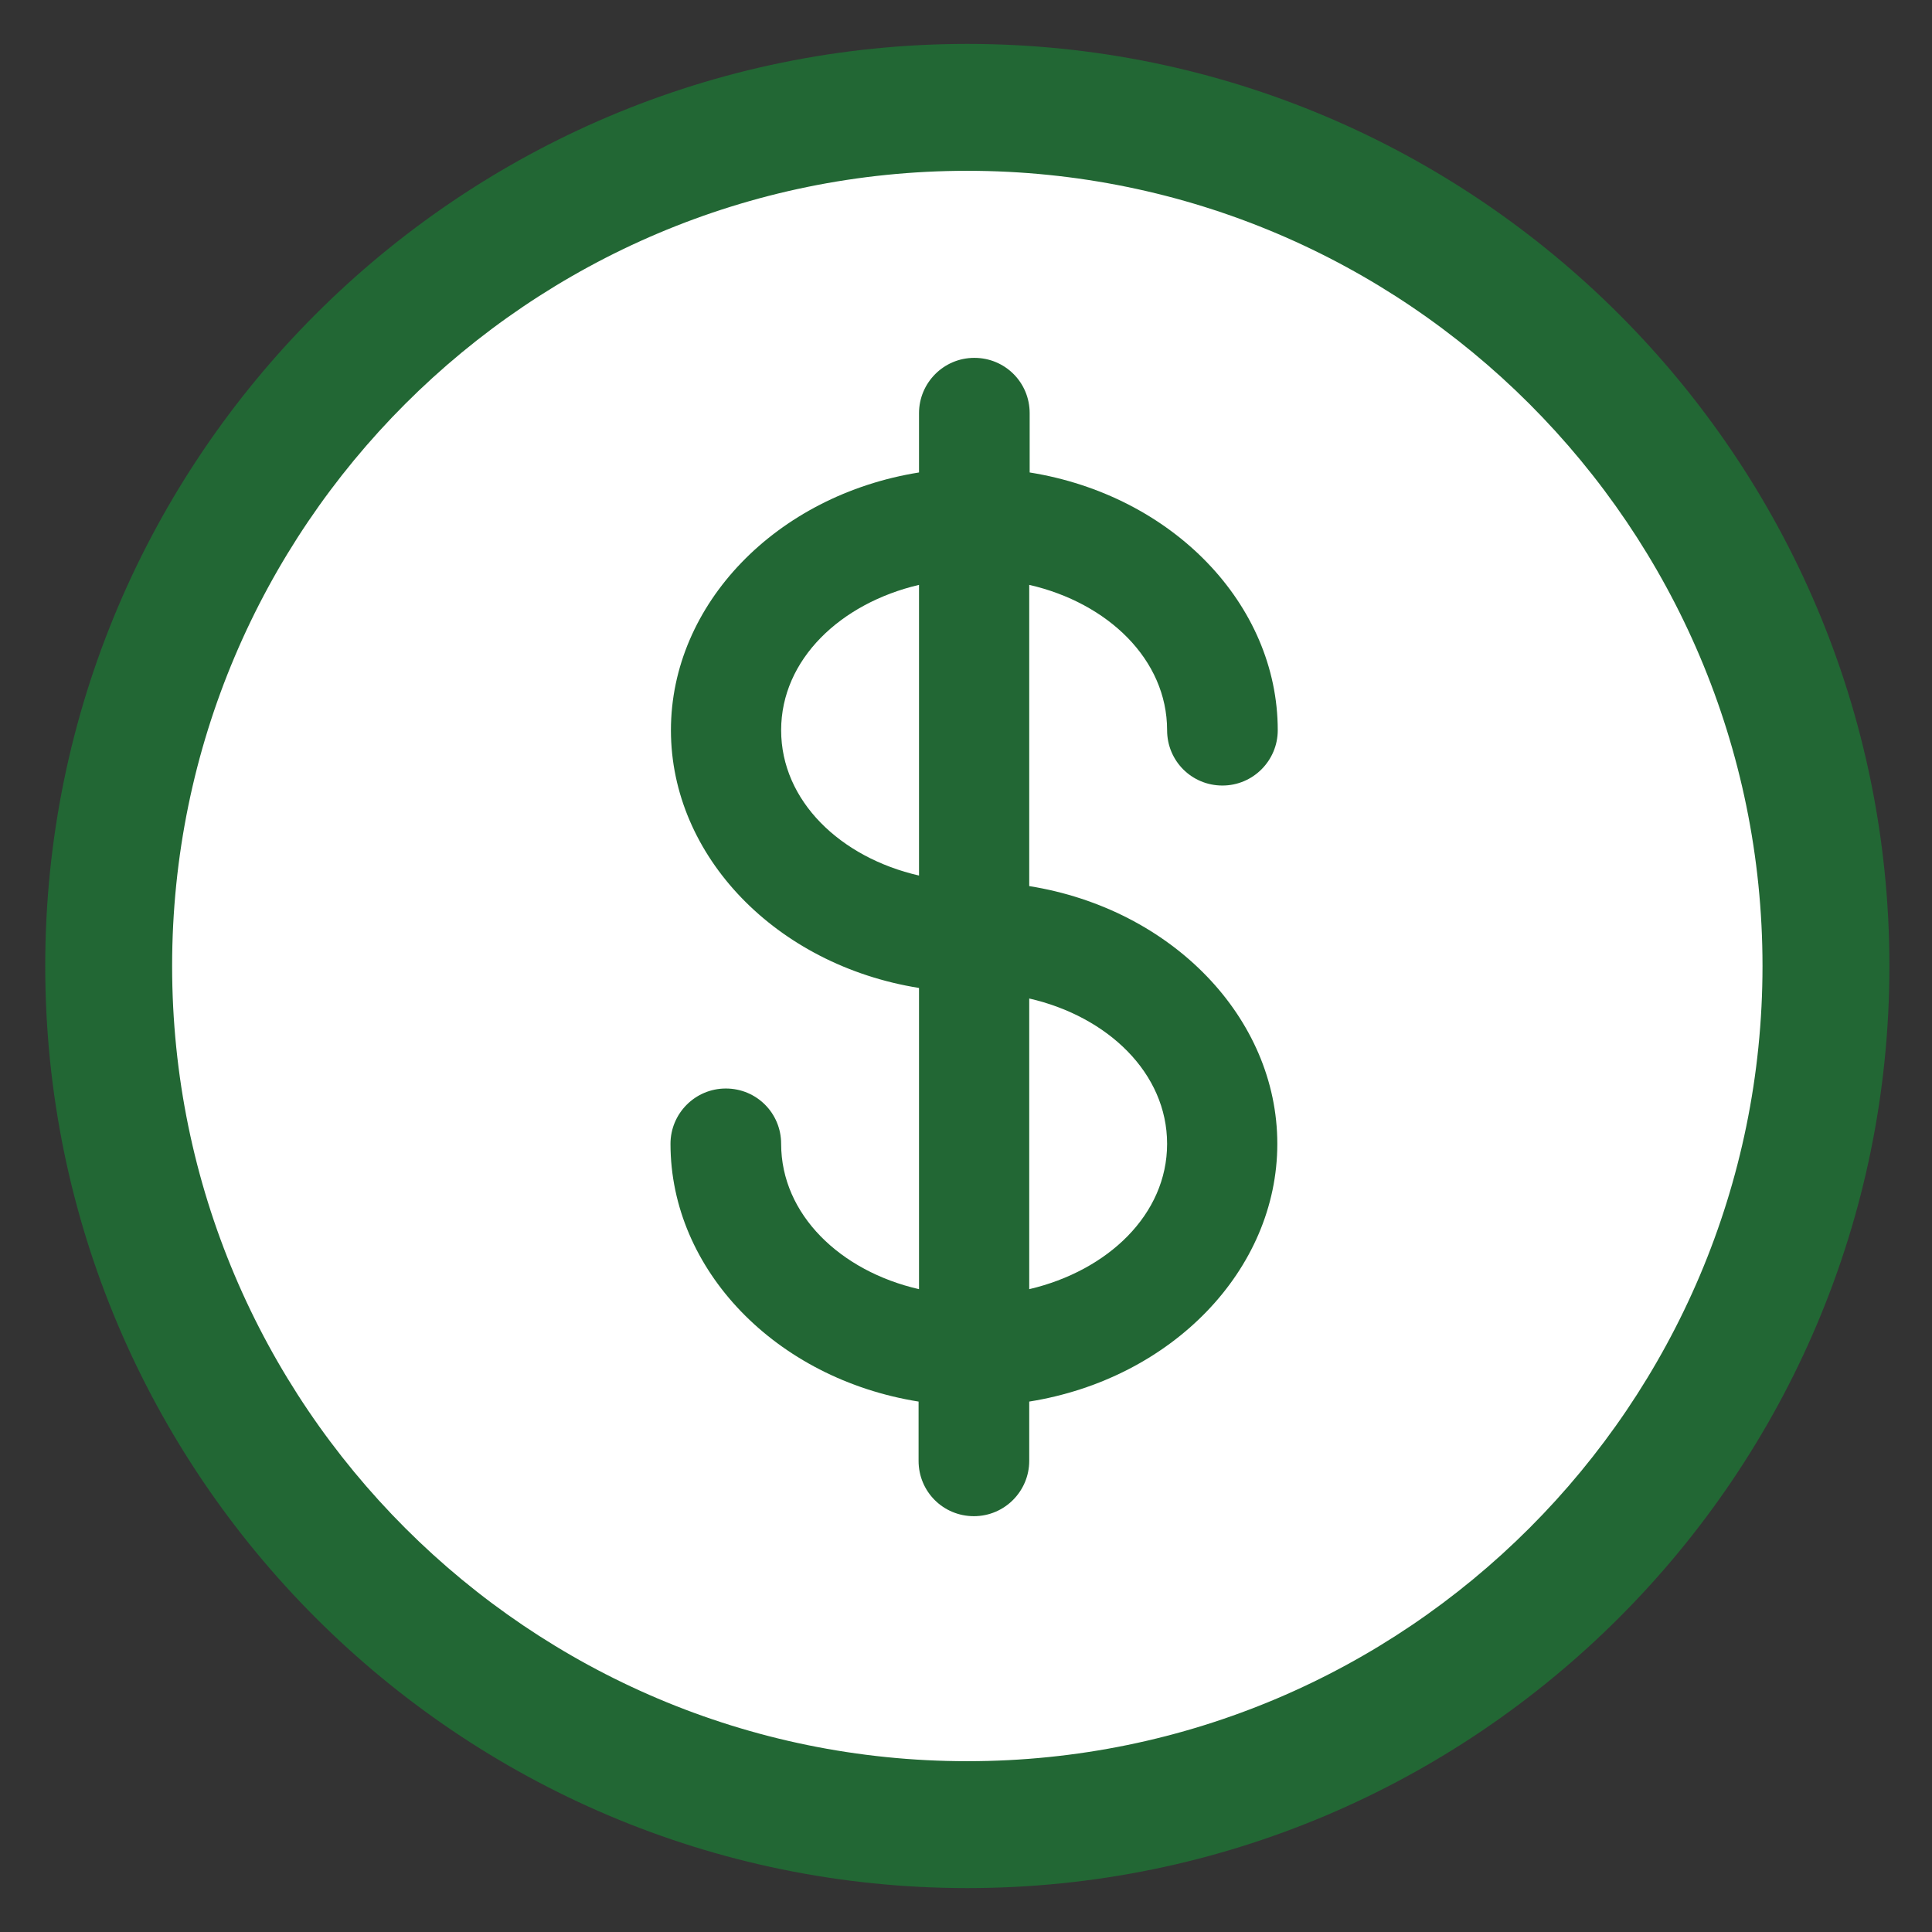 <?xml version="1.0" encoding="UTF-8"?><svg id="Layer_1" xmlns="http://www.w3.org/2000/svg" viewBox="0 0 44 44"><rect x="0" y="0" width="44" height="44" fill="#333333" stroke="none"/><defs><style>.cls-1{fill:none;}.cls-1,.cls-2,.cls-3,.cls-4{stroke-width:0px;}.cls-2{fill-rule:evenodd;}.cls-2,.cls-3{fill:#226734;}.cls-4{fill:#fff;}</style></defs><circle class="cls-4" cx="22.02" cy="21.95" r="19.95"/><path class="cls-3" d="m22.03,1C10.45,1,1.03,10.42,1.03,22s9.42,21,21,21,21-9.42,21-21S33.61,1,22.03,1Zm0,39.11c-9.99,0-18.11-8.12-18.11-18.11S12.04,3.89,22.03,3.89s18.11,8.12,18.11,18.11-8.12,18.11-18.11,18.11Z"/><rect class="cls-1" x="-170.83" y="-634.09" width="1440" height="943"/><path class="cls-2" d="m20.93,22.5c-3.25-.52-5.65-3-5.65-5.87s2.4-5.35,5.65-5.87v-1.35c0-.69.56-1.26,1.26-1.26s1.26.56,1.26,1.26v1.35c3.25.52,5.65,3,5.65,5.87,0,.69-.56,1.26-1.26,1.26s-1.26-.56-1.26-1.26c0-1.61-1.35-2.9-3.14-3.31v6.86c3.25.52,5.65,3,5.65,5.87s-2.4,5.35-5.65,5.87v1.35c0,.69-.56,1.26-1.26,1.26s-1.26-.56-1.26-1.26v-1.35c-3.25-.52-5.65-3-5.65-5.87,0-.69.56-1.26,1.26-1.26s1.26.56,1.26,1.26c0,1.61,1.35,2.9,3.14,3.31v-6.86Zm0-9.18c-1.79.42-3.14,1.7-3.14,3.31s1.35,2.9,3.14,3.31v-6.62Zm2.51,16.04c1.79-.42,3.14-1.7,3.14-3.31s-1.35-2.9-3.14-3.31v6.62Z"/></svg>